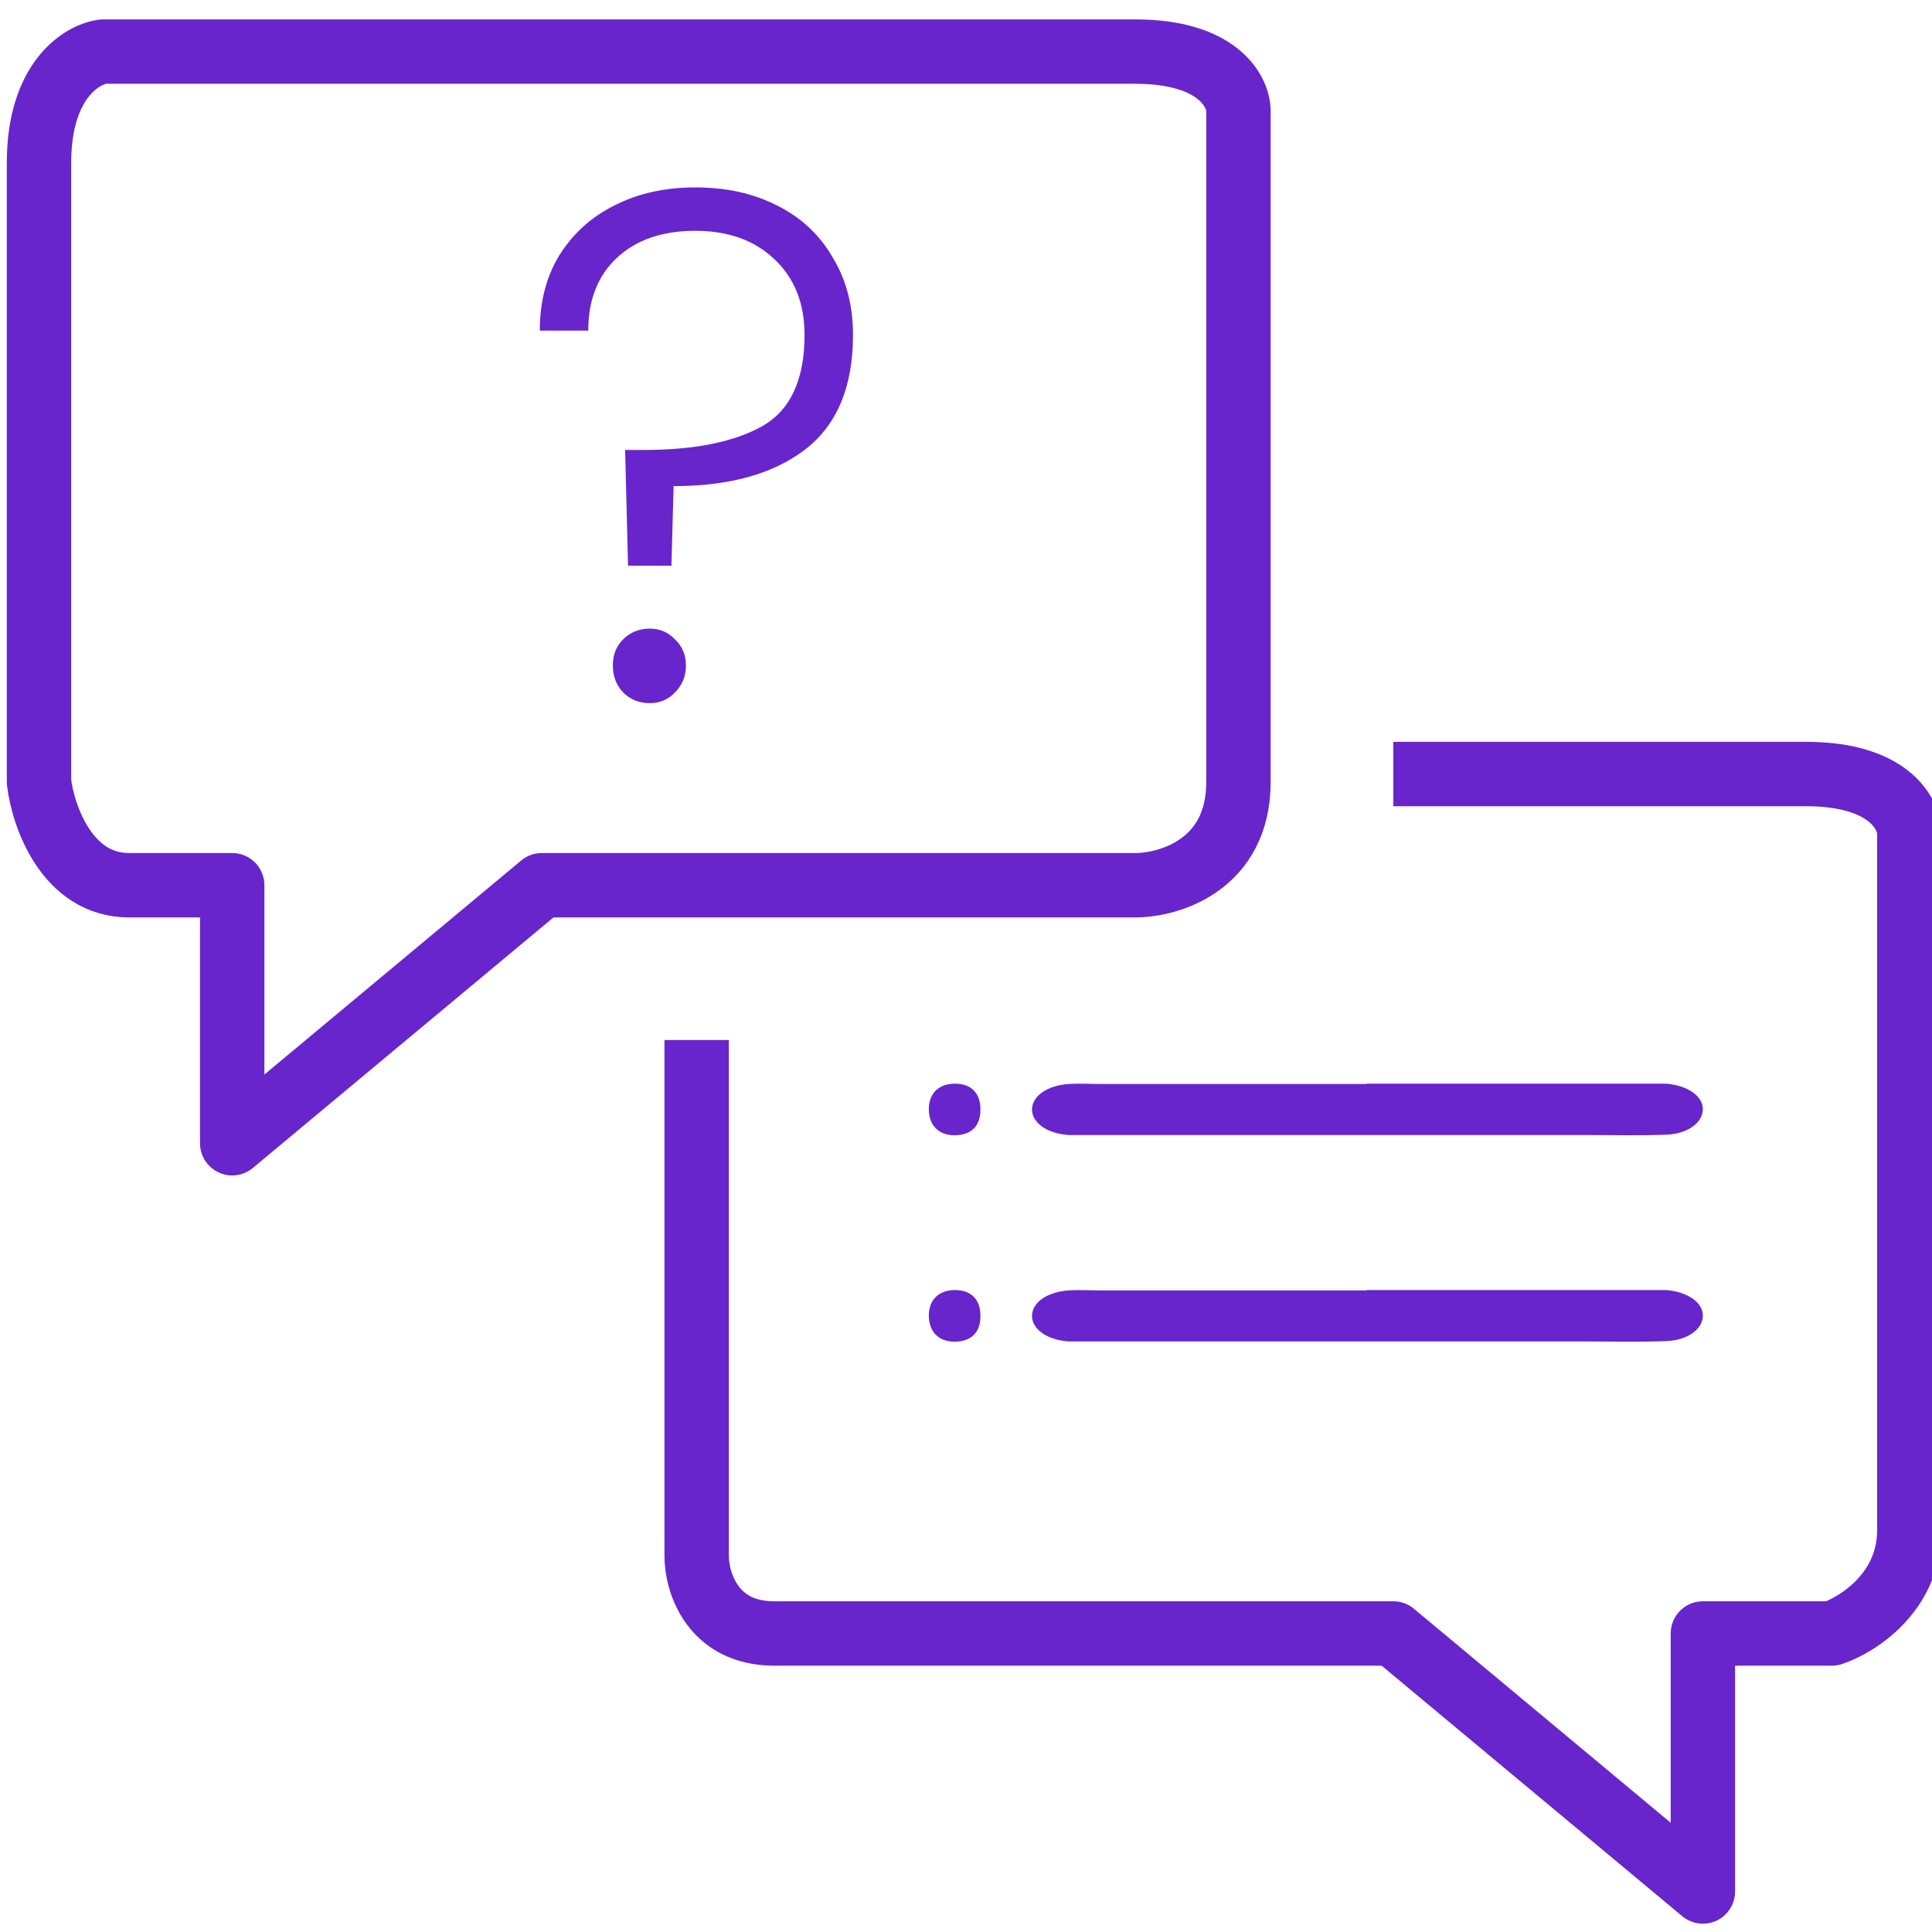 <svg width="58" height="58" viewBox="0 0 58 58" fill="none" xmlns="http://www.w3.org/2000/svg">
<g clip-path="url(#clip0_12981_1545)">
<path d="M41.02 32.532C43.83 32.532 46.639 32.532 49.432 32.532C49.622 32.532 49.827 32.532 50.017 32.532C50.664 32.584 51.121 32.905 51.121 33.298C51.121 33.702 50.664 34.043 50.017 34.064C49.212 34.095 48.391 34.074 47.586 34.074C42.646 34.074 37.69 34.074 32.75 34.074C32.529 34.074 32.308 34.074 32.087 34.074C31.44 34.033 30.982 33.712 30.982 33.308C30.982 32.905 31.44 32.584 32.087 32.542C32.403 32.522 32.734 32.542 33.05 32.542C35.702 32.542 38.369 32.542 41.02 32.542V32.532Z" fill="#6825CC"/>
<path d="M41.02 38.728C43.83 38.728 46.639 38.728 49.432 38.728C49.622 38.728 49.827 38.728 50.017 38.728C50.664 38.78 51.121 39.101 51.121 39.495C51.121 39.898 50.664 40.24 50.017 40.261C49.212 40.292 48.391 40.271 47.586 40.271C42.646 40.271 37.69 40.271 32.75 40.271C32.529 40.271 32.308 40.271 32.087 40.271C31.44 40.23 30.982 39.909 30.982 39.505C30.982 39.101 31.44 38.78 32.087 38.739C32.403 38.718 32.734 38.739 33.05 38.739C35.702 38.739 38.369 38.739 41.02 38.739V38.728Z" fill="#6825CC"/>
<path d="M28.654 34.081C28.177 34.081 27.884 33.782 27.884 33.296C27.884 32.821 28.185 32.532 28.671 32.532C29.157 32.532 29.441 32.821 29.433 33.317C29.433 33.813 29.148 34.081 28.654 34.081Z" fill="#6825CC"/>
<path d="M28.654 40.278C28.177 40.278 27.884 39.978 27.884 39.493C27.884 39.018 28.185 38.728 28.671 38.728C29.157 38.728 29.441 39.018 29.433 39.513C29.433 40.009 29.148 40.278 28.654 40.278Z" fill="#6825CC"/>
<path d="M16.266 26.575L6.971 34.321V26.575H6.197H3.873C2.014 26.575 1.297 24.51 1.171 23.477V4.887C1.171 2.408 2.456 1.629 3.098 1.549H34.081C36.56 1.549 37.179 2.742 37.179 3.338V23.477C37.179 25.956 35.114 26.575 34.081 26.575H16.266Z" stroke="#6825CC" stroke-width="1.933" stroke-linejoin="round"/>
<path d="M20.914 31.223V46.714C20.914 47.489 21.379 49.038 23.238 49.038C25.097 49.038 36.406 49.038 41.828 49.038L51.122 56.784V49.038H54.995C55.77 48.78 57.319 47.798 57.319 45.94C57.319 44.081 57.319 31.223 57.319 25.026C57.319 24.43 56.699 23.237 54.221 23.237C51.742 23.237 44.926 23.237 41.828 23.237" stroke="#6825CC" stroke-width="1.933" stroke-linejoin="round"/>
<path d="M20.874 5.626C21.8 5.626 22.618 5.807 23.328 6.169C24.052 6.53 24.609 7.052 25 7.732C25.405 8.398 25.608 9.172 25.608 10.056C25.608 11.619 25.123 12.77 24.153 13.508C23.197 14.232 21.887 14.594 20.222 14.594L20.157 16.983H18.854L18.767 13.508H19.332C20.823 13.508 21.996 13.277 22.85 12.813C23.719 12.336 24.153 11.416 24.153 10.056C24.153 9.1 23.849 8.34 23.241 7.775C22.647 7.211 21.858 6.929 20.874 6.929C19.89 6.929 19.108 7.196 18.529 7.732C17.95 8.268 17.66 8.999 17.66 9.925H16.205C16.205 9.057 16.401 8.304 16.791 7.667C17.197 7.015 17.747 6.516 18.442 6.169C19.151 5.807 19.962 5.626 20.874 5.626ZM19.506 21.109C19.187 21.109 18.919 21 18.702 20.783C18.5 20.566 18.398 20.298 18.398 19.979C18.398 19.661 18.5 19.4 18.702 19.198C18.919 18.98 19.187 18.872 19.506 18.872C19.81 18.872 20.063 18.98 20.266 19.198C20.483 19.4 20.592 19.661 20.592 19.979C20.592 20.298 20.483 20.566 20.266 20.783C20.063 21 19.81 21.109 19.506 21.109Z" fill="#6825CC"/>
</g>
<defs>
<clipPath id="clip0_12981_1545">
<rect width="58" height="58" fill="white"/>
</clipPath>
</defs>
</svg>
